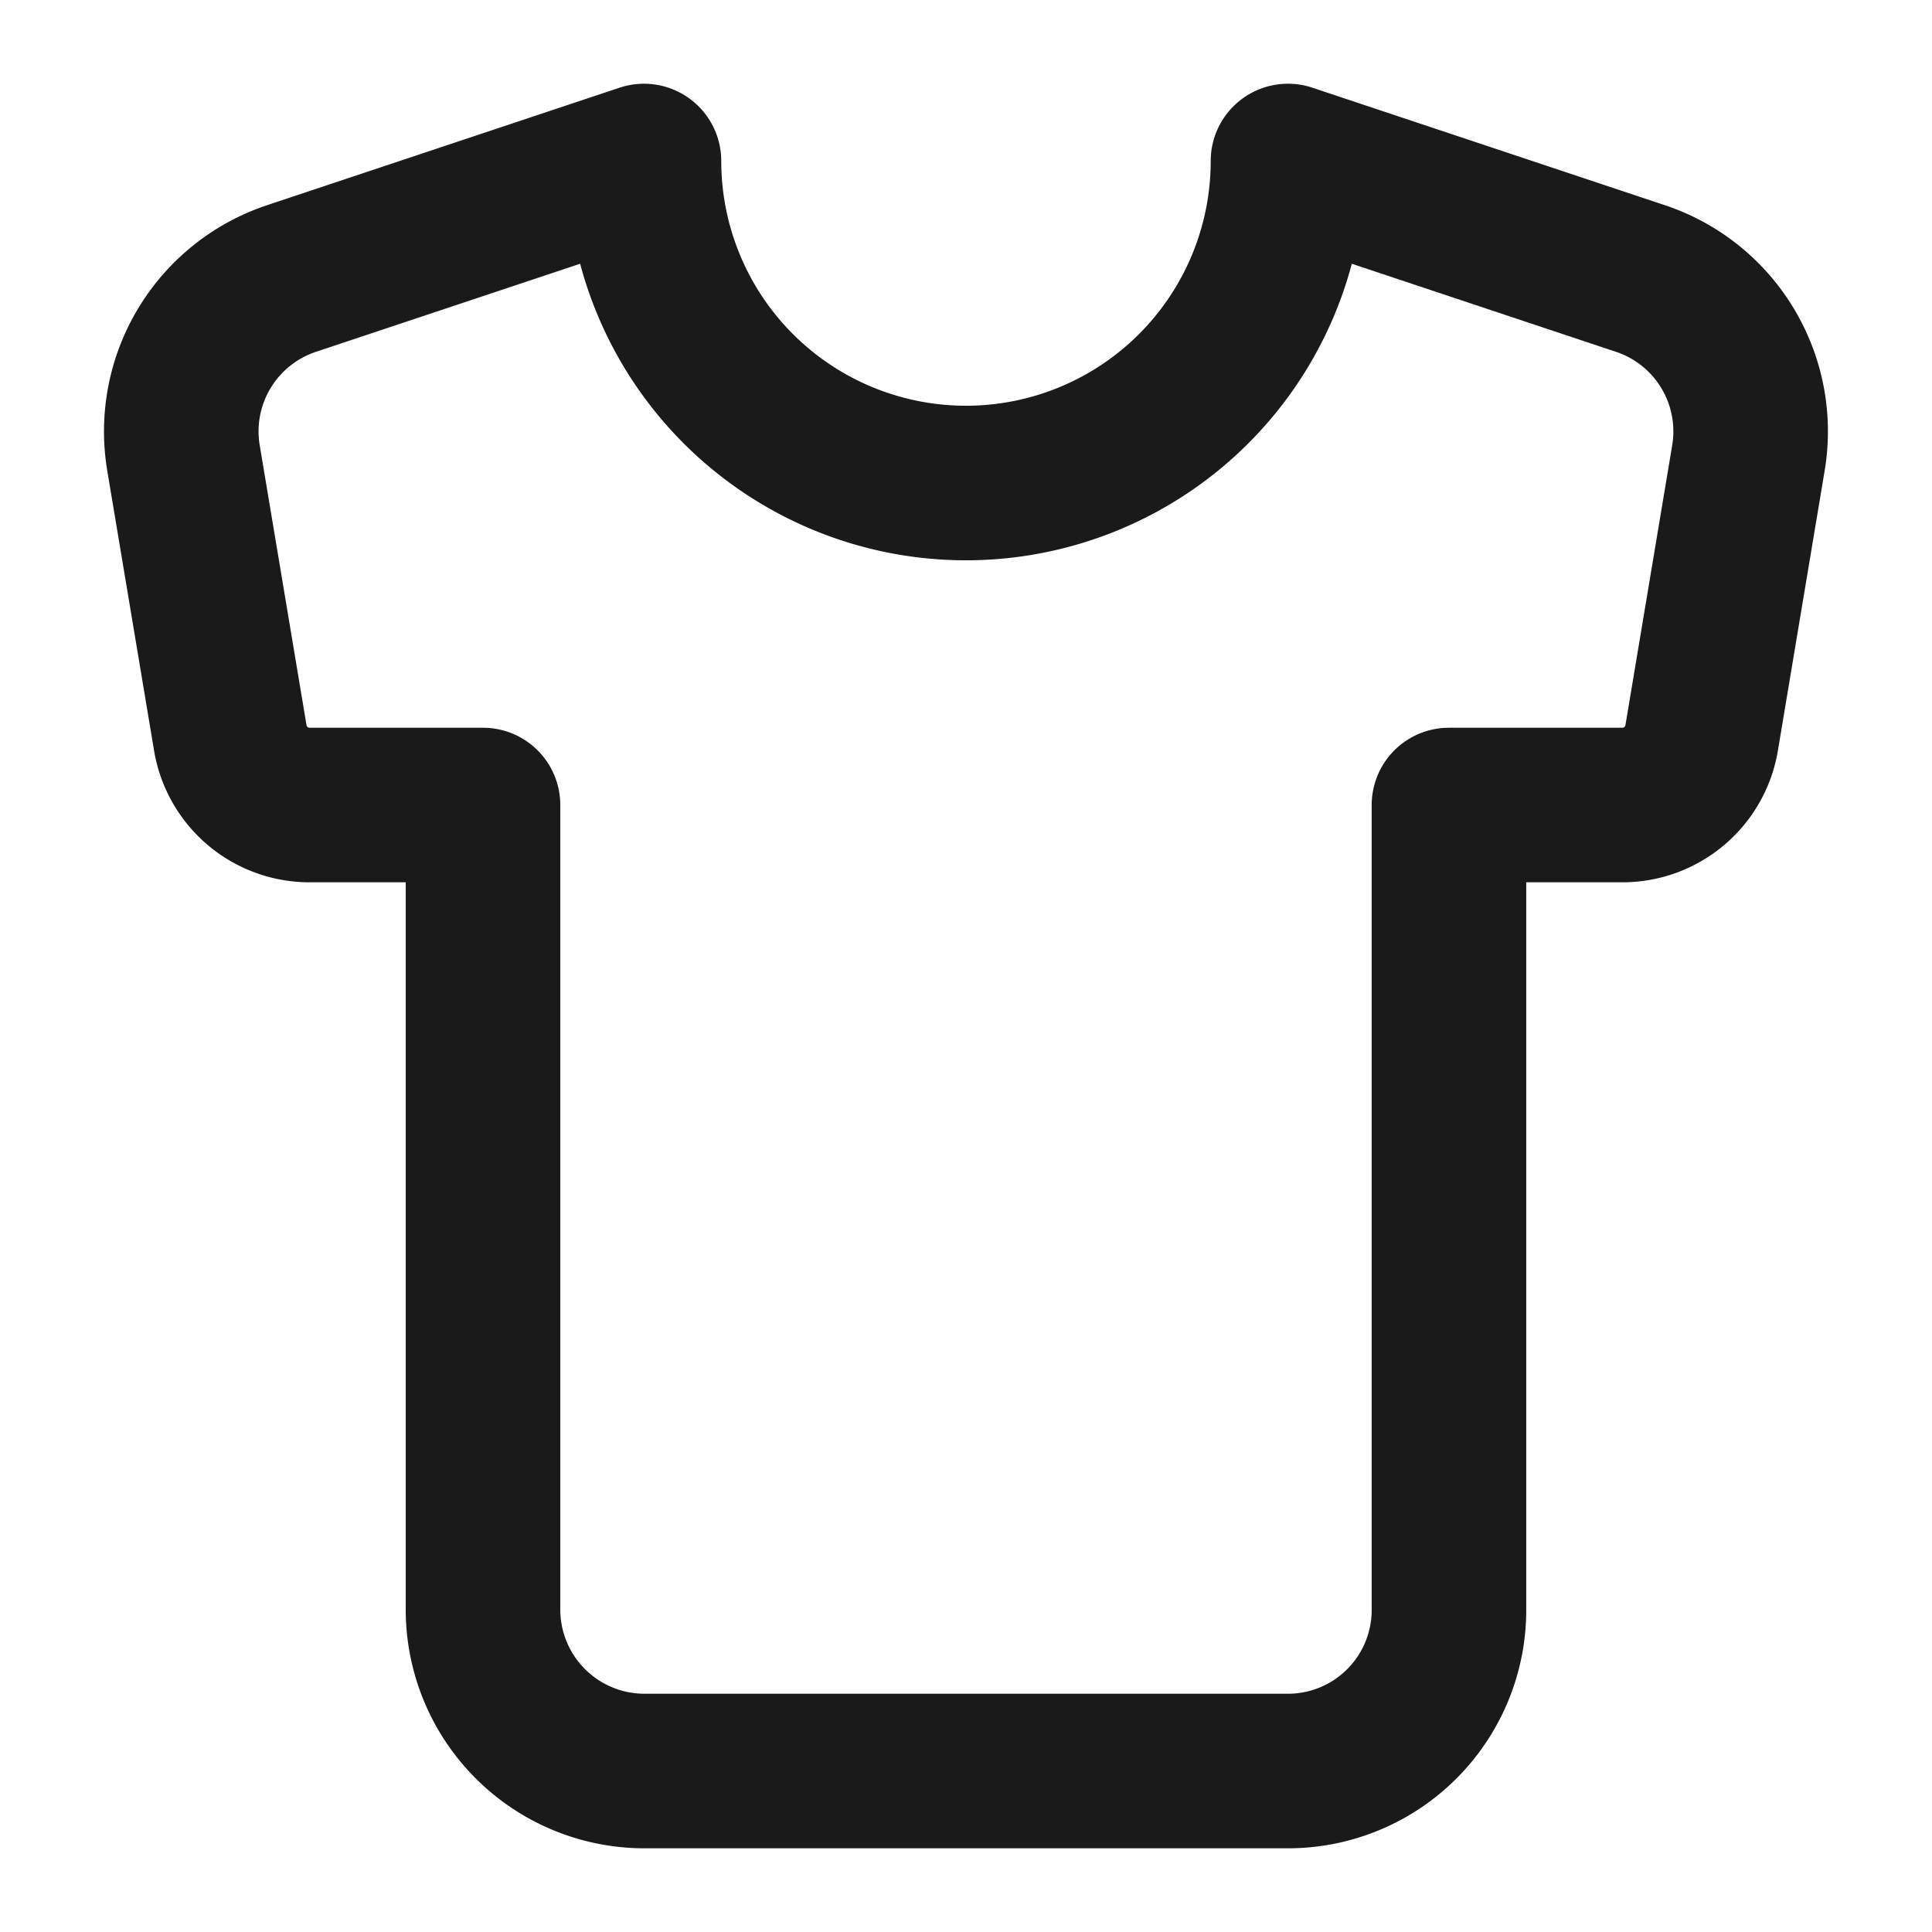 <svg xmlns="http://www.w3.org/2000/svg" width="50" height="50" fill="none"><path stroke="#1A1A1A" stroke-linecap="round" stroke-linejoin="round" stroke-width="4" d="m42.458 7.209-9.125-3.042a8.333 8.333 0 1 1-16.667 0L7.541 7.209a4.17 4.17 0 0 0-2.792 4.646l1.209 7.229a2.08 2.08 0 0 0 2.062 1.75h4.48v20.833a4.18 4.18 0 0 0 4.166 4.167h16.667a4.167 4.167 0 0 0 4.166-4.167V20.834h4.48a2.08 2.08 0 0 0 2.062-1.75l1.208-7.23a4.17 4.17 0 0 0-2.791-4.645"/></svg>